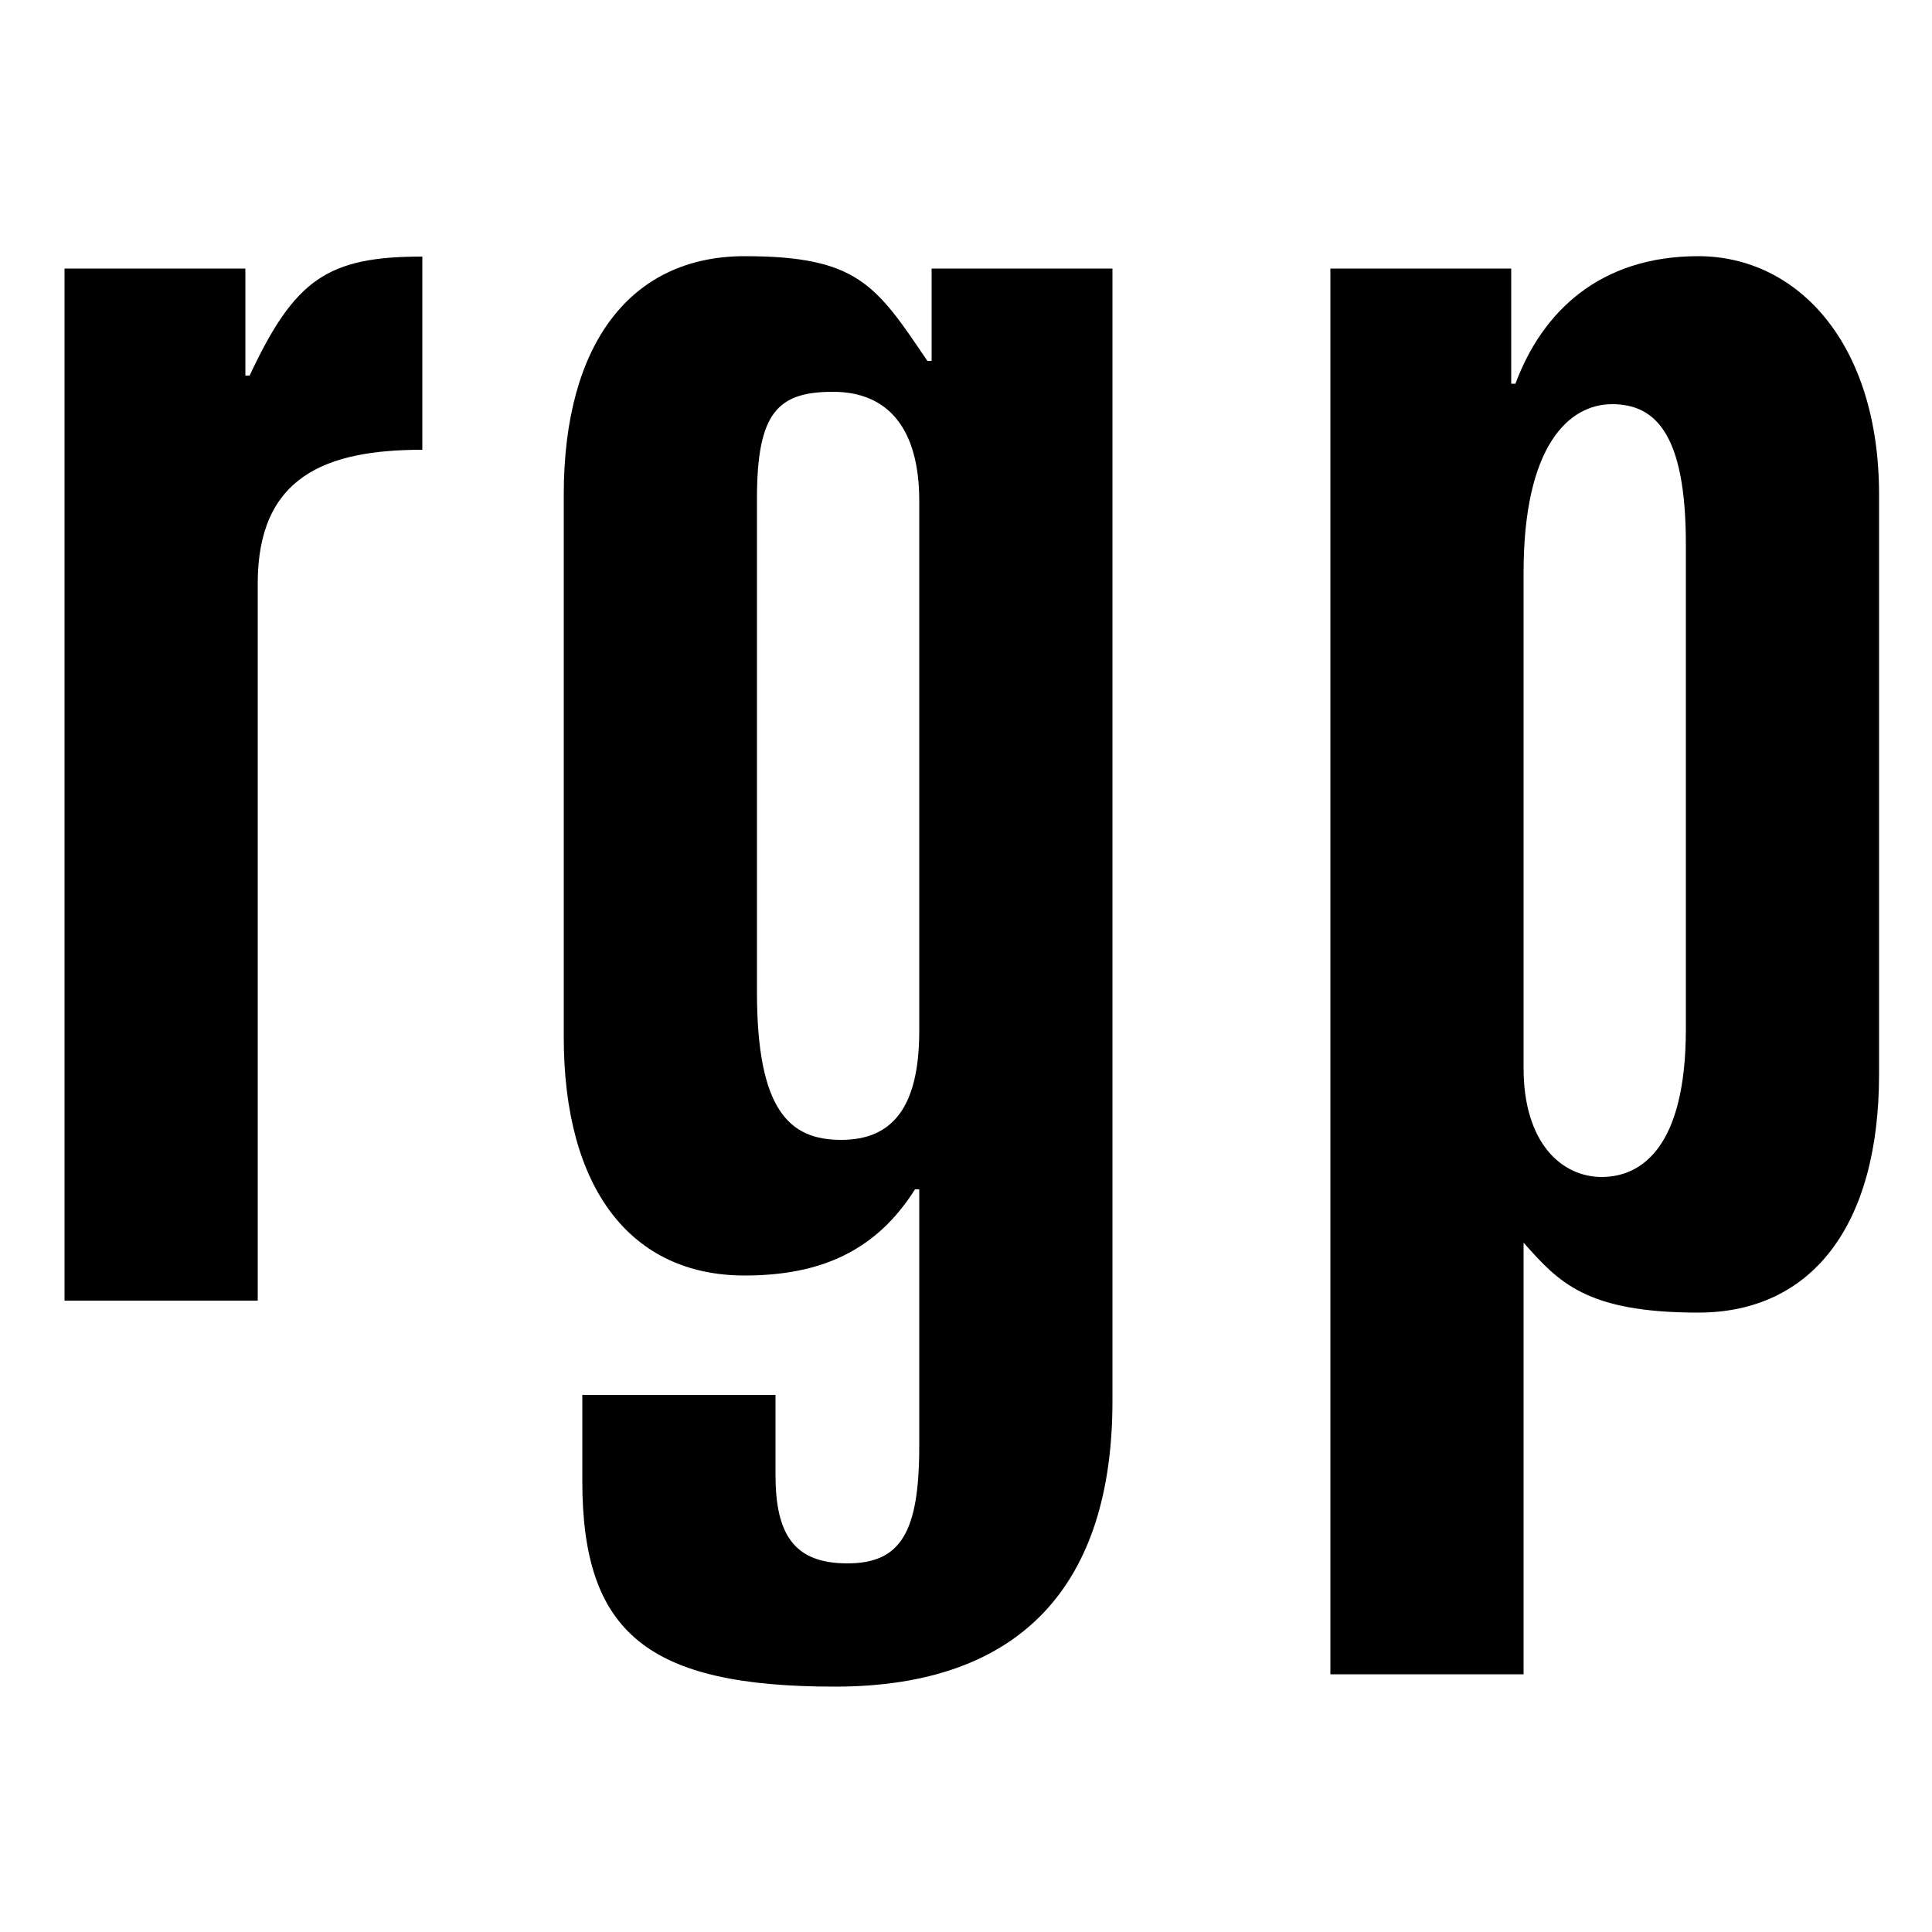 <svg xmlns="http://www.w3.org/2000/svg" version="1.1" xmlns:xlink="http://www.w3.org/1999/xlink" xmlns:svgjs="http://svgjs.dev/svgjs" width="500" height="500"><svg xmlns="http://www.w3.org/2000/svg" version="1.1" xmlns:xlink="http://www.w3.org/1999/xlink" xmlns:svgjs="http://svgjs.dev/svgjs" width="500" height="500"><svg id="SvgjsSvg1017" xmlns="http://www.w3.org/2000/svg" version="1.1" viewBox="0 0 500 500">
  <!-- Generator: Adobe Illustrator 29.0.0, SVG Export Plug-In . SVG Version: 2.1.0 Build 186)  -->
  <path d="M16.7,69.5h46.8v27.7h1.1c11.7-25,20.2-30.8,44.7-30.8v50c-25,0-42.6,6.9-42.6,34.6v185.6H16.7V69.5Z"></path>
  <path d="M150.7,361h50v20.7c0,15.4,4.8,22.9,18.6,22.9s18.6-8,18.6-30.3v-66.5h-1.1c-10.1,16-24.5,22.3-44.1,22.3-29.3,0-46.8-22.3-46.8-61.7v-140.4c0-39.4,17.6-61.7,46.8-61.7s34,7.4,47.3,27.1h1.1v-23.9h46.8v293.1c0,47.3-23.4,73.9-71.8,73.9s-65.4-13.8-65.4-53.2v-22.3ZM195.9,256.7c0,30.8,8.5,38.3,21.8,38.3s20.2-8.5,20.2-28.2v-137.2c0-18.6-8-28.2-22.3-28.2s-19.7,5.3-19.7,27.7v127.7Z"></path>
  <path d="M344.3,69.5h46.8v29.8h1.1c6.9-18.6,21.8-33,47.3-33s46.8,22.3,46.8,61.7v150c0,39.4-17.6,61.7-46.8,61.7s-36.2-8-45.2-18.1v111.7h-50V69.5ZM394.3,276.4c0,19.7,10.1,28.2,20.2,28.2s21.8-7.4,21.8-38.3v-125.5c0-28.7-8-36.2-19.1-36.2s-22.9,10.6-22.9,43.6v128.2Z"></path>
</svg><style>@media (prefers-color-scheme: light) { :root { filter: none; } }
@media (prefers-color-scheme: dark) { :root { filter: none; } }
</style></svg><style>@media (prefers-color-scheme: light) { :root { filter: none; } }
@media (prefers-color-scheme: dark) { :root { filter: none; } }
</style></svg>
